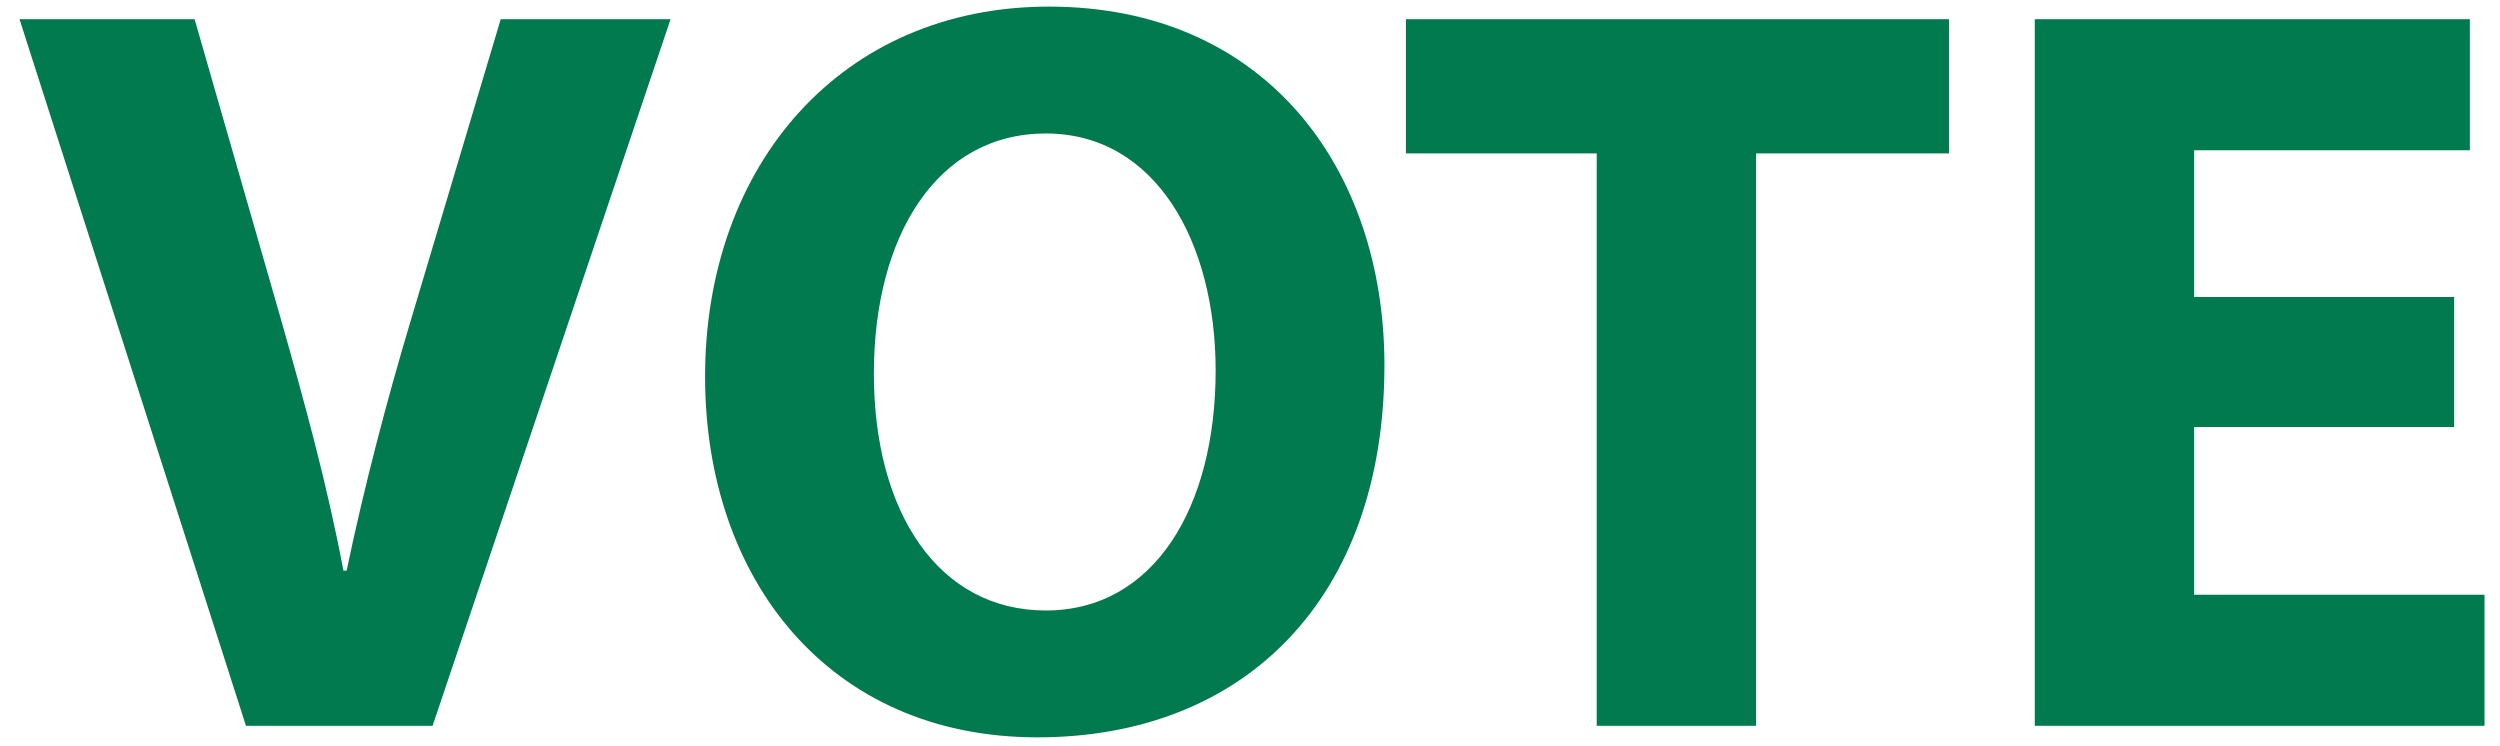 <svg width="124" height="37" viewBox="0 0 124 37" fill="none" xmlns="http://www.w3.org/2000/svg">
<path d="M21.456 36H12.2L0.968 0.952H9.652L13.916 15.772C15.112 19.984 16.204 23.936 17.036 28.304H17.192C18.076 24.092 19.168 19.932 20.364 15.928L24.836 0.952H33.26L21.456 36ZM52.028 0.328C62.792 0.328 68.668 8.388 68.668 18.112C68.668 29.656 61.752 36.572 51.456 36.572C41.108 36.572 34.972 28.72 34.972 18.684C34.972 8.18 41.732 0.328 52.028 0.328ZM51.872 6.62C46.464 6.62 43.344 11.716 43.344 18.528C43.344 25.444 46.568 30.28 51.872 30.28C57.228 30.28 60.296 25.184 60.296 18.372C60.296 12.028 57.332 6.62 51.872 6.62ZM79.197 36V7.608H69.733V0.952H96.669V7.608H87.101V36H79.197ZM121.725 14.732V21.18H108.829V29.5H123.233V36H100.925V0.952H122.505V7.452H108.829V14.732H121.725Z" fill="#017A4F"/>
</svg>
